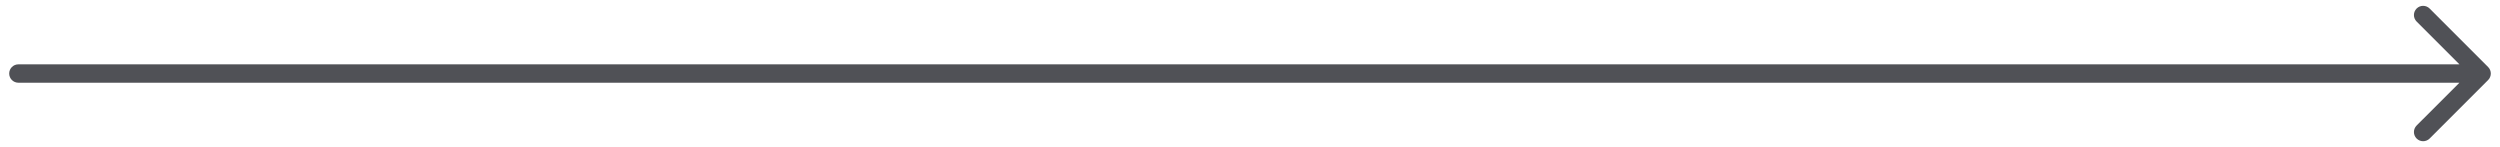 <svg width="136" height="8" viewBox="0 0 136 8" fill="none" xmlns="http://www.w3.org/2000/svg">
<path d="M1 3.5C0.724 3.5 0.5 3.724 0.5 4C0.5 4.276 0.724 4.5 1 4.5L1 3.5ZM135.354 4.354C135.549 4.158 135.549 3.842 135.354 3.646L132.172 0.464C131.976 0.269 131.66 0.269 131.464 0.464C131.269 0.66 131.269 0.976 131.464 1.172L134.293 4L131.464 6.828C131.269 7.024 131.269 7.34 131.464 7.536C131.66 7.731 131.976 7.731 132.172 7.536L135.354 4.354ZM1 4.5L135 4.5V3.5L1 3.5L1 4.5Z" fill="#505156"/>
</svg>
